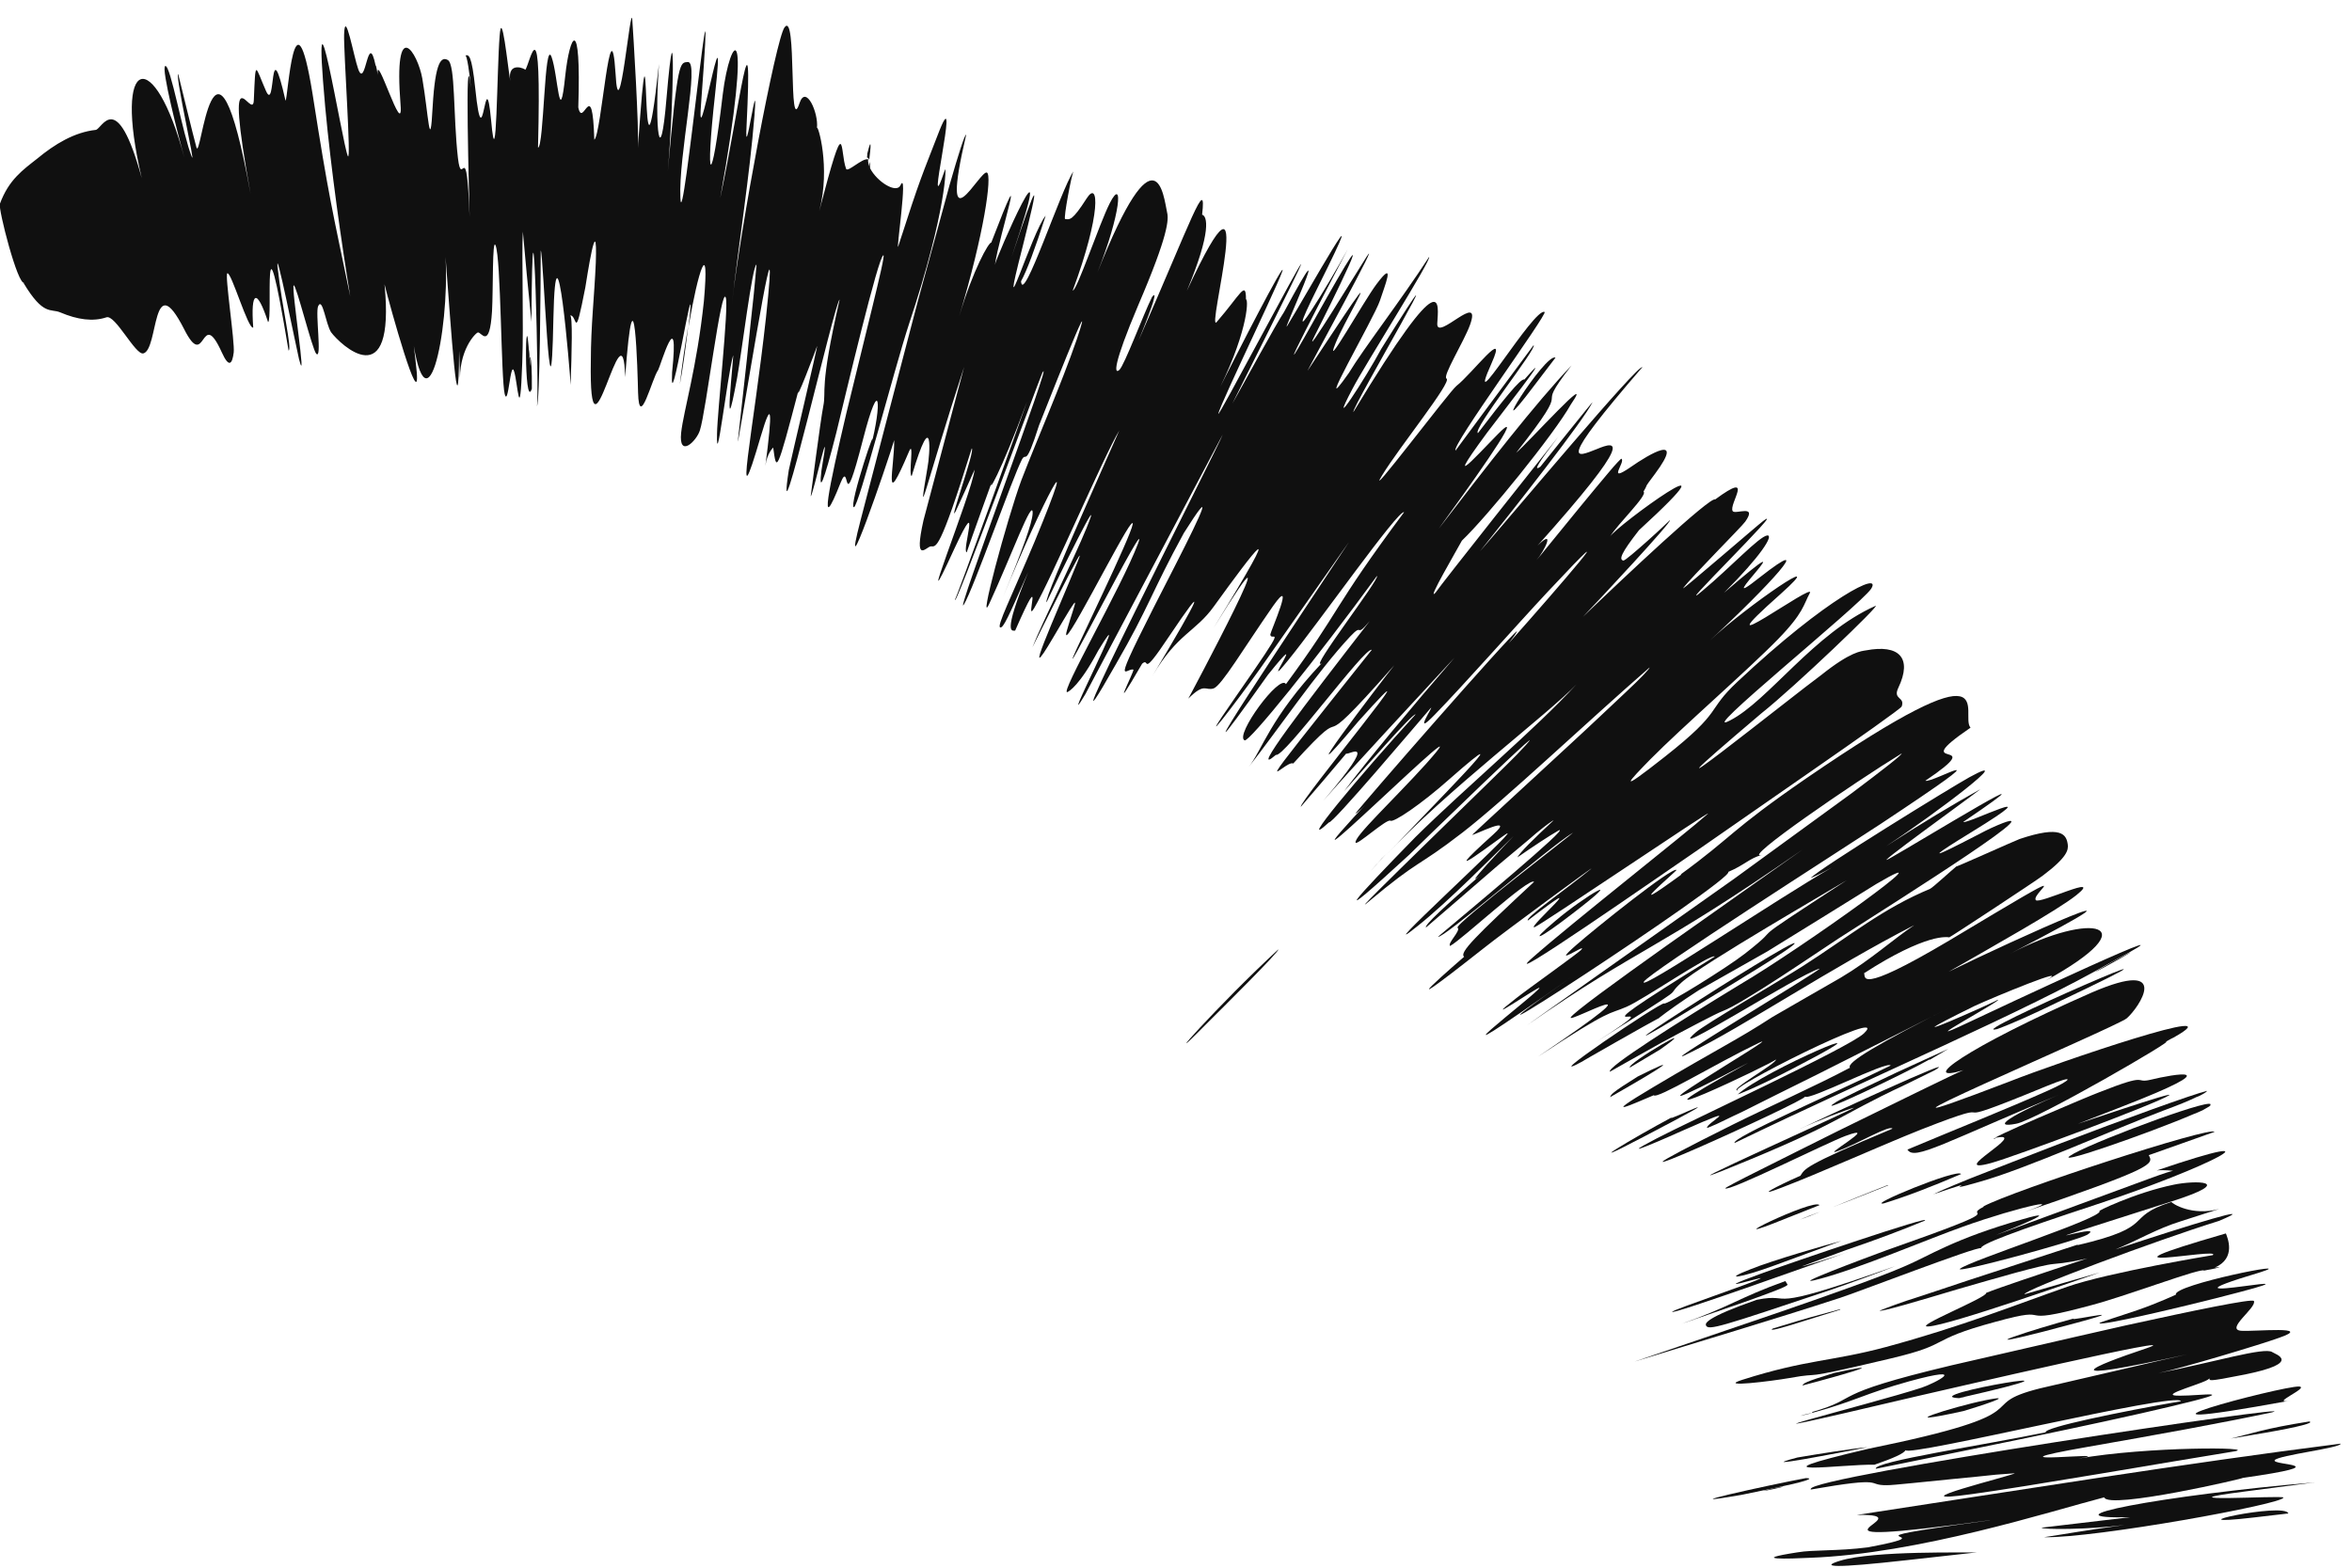 <svg width="63" height="42" viewBox="0 0 63 42" fill="none" xmlns="http://www.w3.org/2000/svg">
<path d="M34.239 25.437C32.653 26.899 30.873 28.897 32.303 27.443C32.732 27.016 34.298 25.464 34.239 25.437Z" fill="#101010"></path>
<path d="M47.496 39.873C48.412 39.707 46.601 40.093 47.496 39.873V39.873Z" fill="#101010"></path>
<path d="M48.372 39.6C47.356 39.79 44.523 40.417 46.657 40.047L47.496 39.873C48.336 39.699 48.63 39.603 48.372 39.6Z" fill="#101010"></path>
<path d="M43.866 28.842C43.151 29.288 43.152 29.324 43.129 29.394C44.743 28.471 44.969 28.29 43.866 28.842Z" fill="#101010"></path>
<path d="M44.781 29.934C43.761 30.48 42.148 31.439 44.021 30.458C46.95 28.928 44.518 30.116 44.781 29.934Z" fill="#101010"></path>
<path d="M47.883 34.42L47.822 34.321C46.571 34.769 46.321 35.019 45.034 35.468C45.726 35.226 47.911 34.496 47.873 34.424L47.883 34.42Z" fill="#101010"></path>
<path d="M49.295 35.073C48.354 35.334 48.637 35.242 47.485 35.593C47.357 35.676 47.659 35.602 48.402 35.365L49.289 35.088L49.295 35.073Z" fill="#101010"></path>
<path d="M48.278 37.12C50.079 36.64 50.34 36.52 49.13 36.782C48.33 37.027 48.316 37.057 48.278 37.12Z" fill="#101010"></path>
<path d="M48.145 39.048C46.855 39.389 49.305 38.915 50.022 38.773C49.642 38.803 48.697 38.955 48.145 39.048Z" fill="#101010"></path>
<path d="M43.656 28.602L44.457 28.124C45.709 27.248 43.558 28.503 43.656 28.602Z" fill="#101010"></path>
<path d="M47.861 32.634L48.735 32.288C48.609 32.078 45.652 33.532 47.861 32.634Z" fill="#101010"></path>
<path d="M47.566 33.89L49.319 33.245C48.963 33.34 47.493 33.758 46.878 34.009C46.129 34.297 46.566 34.258 47.566 33.89Z" fill="#101010"></path>
<path d="M50.764 33.922C47.05 35.24 48.136 34.608 47.055 34.823C45.692 35.3 45.675 35.452 45.695 35.506C45.75 35.657 46.087 35.545 49.022 34.563C49.715 34.321 50.295 34.107 50.764 33.922Z" fill="#101010"></path>
<path d="M52.869 41.304C52.869 41.304 52.861 41.282 52.857 41.271L52.869 41.304Z" fill="#101010"></path>
<path d="M52.821 41.138L52.808 41.105C52.808 41.105 52.812 41.116 52.821 41.138Z" fill="#101010"></path>
<path d="M49.296 41.811C48.714 41.989 49.139 42.016 51.097 41.796L52.95 41.59C52.711 41.605 50.183 41.534 49.285 41.815L49.296 41.811Z" fill="#101010"></path>
<path d="M41.661 24.672C40.915 25.3 41.212 25.179 42.115 24.481C43.677 23.284 42.441 24.007 41.661 24.672Z" fill="#101010"></path>
<path d="M53.184 37.513C52.298 37.692 50.528 38.258 52.595 37.803C52.925 37.705 54.128 37.324 53.184 37.513Z" fill="#101010"></path>
<path d="M50.563 31.75C49.965 31.982 49.5 32.178 49.095 32.339C49.343 32.248 49.565 32.154 49.704 32.102L50.578 31.756L50.563 31.75Z" fill="#101010"></path>
<path d="M48.017 32.76C47.867 32.815 47.748 32.858 47.662 32.89C47.759 32.855 47.877 32.811 48.017 32.76Z" fill="#101010"></path>
<path d="M48.751 32.465C48.547 32.54 48.364 32.608 48.218 32.674C48.39 32.61 48.572 32.543 48.751 32.465Z" fill="#101010"></path>
<path d="M49.092 32.328C48.984 32.367 48.866 32.411 48.747 32.455C48.855 32.415 48.973 32.371 49.092 32.328Z" fill="#101010"></path>
<path d="M47.16 34.247C47.004 34.353 44.873 35.064 44.792 35.142C44.669 35.273 49.079 33.688 49.62 33.501C49.147 33.675 48.07 33.998 48.306 33.911L49.478 33.48C50.303 33.2 50.998 32.933 51.55 32.705C51.855 32.508 47.916 33.847 47.175 34.12C45.605 34.697 47.249 34.19 47.16 34.247Z" fill="#101010"></path>
<path d="M52.468 37.458C52.468 37.458 52.543 37.431 52.637 37.421C52.583 37.44 52.547 37.441 52.468 37.458Z" fill="#101010"></path>
<path d="M52.468 37.458C56.986 36.431 51.227 37.402 52.468 37.458V37.458Z" fill="#101010"></path>
<path d="M52.629 37.399C52.694 37.375 52.741 37.37 52.777 37.369C52.734 37.385 52.687 37.39 52.629 37.399Z" fill="#101010"></path>
<path d="M52.777 37.369C52.777 37.369 52.809 37.357 52.831 37.349C52.831 37.349 52.798 37.361 52.777 37.369Z" fill="#101010"></path>
<path d="M48.07 25.269C47.979 25.156 40.995 29.666 45.72 26.78C46.218 26.475 48.119 25.337 48.07 25.269Z" fill="#101010"></path>
<path d="M48.31 28.477C50.861 27.148 47.279 28.661 46.545 29.322C46.846 29.211 47.432 28.946 48.31 28.477Z" fill="#101010"></path>
<path d="M50.462 32.239C51.077 32.049 51.761 31.785 52.53 31.454C52.434 31.294 49.958 32.327 50.462 32.239Z" fill="#101010"></path>
<path d="M51.685 28.395L52.188 28.1C52.188 28.1 51.53 28.403 50.808 28.73C50.09 29.067 49.332 29.431 49.183 29.523C48.45 29.988 51.097 28.721 51.682 28.384L51.685 28.395Z" fill="#101010"></path>
<path d="M51.017 29.068L51.814 28.677C52.686 28.161 48.608 30.052 48.194 30.253C48.641 30.04 49.54 29.697 49.655 29.679C49.781 29.657 44.257 32.128 46.233 31.328C49.338 30.076 49.163 29.933 51.017 29.068Z" fill="#101010"></path>
<path d="M55.552 35.323C54.441 35.621 52.654 36.206 54.708 35.682C57.905 34.848 55.266 35.44 55.552 35.323Z" fill="#101010"></path>
<path d="M14.191 9.567C14.209 9.78 14.214 9.962 14.176 9.524C14.067 7.769 14.031 11.055 14.246 10.414C14.25 9.924 14.234 9.649 14.202 9.563L14.191 9.567Z" fill="#101010"></path>
<path d="M14.165 9.528C14.165 9.528 14.173 9.55 14.181 9.571C14.166 9.332 14.132 9.04 14.165 9.528Z" fill="#101010"></path>
<path d="M60.37 40.655L61.295 40.547C61.206 40.238 57.994 40.931 60.37 40.655Z" fill="#101010"></path>
<path d="M48.498 39.907C50.585 39.542 49.959 39.797 50.542 39.79C50.702 39.793 51.558 39.697 52.371 39.618C52.783 39.576 53.174 39.543 53.466 39.508C53.763 39.485 53.965 39.471 53.965 39.471C53.981 39.514 50.621 40.335 52.815 40.029C54.281 39.831 58.067 39.171 59.841 38.885C60.53 38.766 57.521 38.749 55.664 39.078C56.995 38.845 52.761 39.316 55.926 38.762C57.761 38.441 59.456 38.135 60.86 37.838C61.975 37.55 48.375 39.574 48.505 39.893L48.498 39.907Z" fill="#101010"></path>
<path d="M57.129 40.639C57.129 40.639 55.071 40.884 54.684 40.928C54.704 40.982 55.926 40.984 56.904 40.856C55.8 41.006 55.367 41.092 54.754 41.183C56.096 41.215 61.211 40.285 61.162 40.12C61.139 40.056 57.655 40.275 60.15 39.956L62.002 39.714C57.895 40.065 54.544 40.711 57.108 40.647L57.129 40.639Z" fill="#101010"></path>
<path d="M53.494 27.571C53.935 27.409 54.468 27.164 55.1 26.858C60.288 24.401 52.425 27.818 53.494 27.571Z" fill="#101010"></path>
<path d="M53.133 32.33C52.487 32.666 54.113 32.239 50.534 33.494C49.996 33.692 47.742 34.533 48.741 34.263C49.777 33.992 51.645 33.195 52.584 32.862C54.083 32.323 55.667 31.984 53.963 32.562C57.748 31.268 57.684 31.194 57.556 30.948L59.317 30.324C59.232 30.16 53.914 31.897 53.129 32.32L53.133 32.33Z" fill="#101010"></path>
<path d="M53.45 33.093C54.059 32.857 55.265 32.352 54.194 32.66C52.294 33.201 51.687 33.644 51 33.933C49.705 34.495 45.894 35.75 43.782 36.478C45.448 35.963 47.517 35.349 49.272 34.776C49.656 34.659 53.023 33.36 53.066 33.442C53.02 33.349 53.951 32.994 56.151 32.27C59.18 31.278 61.295 30.159 57.768 31.358C57.931 31.335 58.236 31.369 58.236 31.369C58.228 31.347 57.967 31.432 57.569 31.578C57.171 31.724 56.644 31.918 56.085 32.124C54.977 32.531 53.794 32.966 53.461 33.089L53.45 33.093Z" fill="#101010"></path>
<path d="M56.24 32.445C56.332 32.631 52.772 33.77 52.499 33.992C52.333 34.139 55.651 33.236 55.911 33.079C56.555 32.671 53.07 33.819 58.182 32.183C59.941 31.621 58.781 31.621 58.226 31.739C57.181 31.953 56.096 32.486 56.24 32.445Z" fill="#101010"></path>
<path d="M59.614 32.327L59.453 32.386C59.453 32.386 59.56 32.347 59.614 32.327Z" fill="#101010"></path>
<path d="M55.655 33.344C55.296 33.464 53.964 33.893 52.722 34.301C52.102 34.505 51.506 34.711 51.068 34.848C50.623 34.999 50.348 35.113 50.348 35.113C50.364 35.156 51.366 34.861 52.433 34.541C53.503 34.233 54.66 33.893 55.004 33.864C55.347 33.836 55.642 33.776 55.912 33.713C54.671 34.121 53.53 34.504 53.2 34.638C53.255 34.752 51.21 35.565 51.651 35.537C52.216 35.512 55.942 34.191 56.247 34.091C55.772 34.229 54.745 34.521 54.227 34.675C54.188 34.567 57.739 33.237 59.438 32.709C60.622 32.213 58.69 32.801 56.666 33.472C57.271 33.226 57.759 32.924 58.416 32.719L59.442 32.39C58.709 32.587 58.18 32.244 58.164 32.201C56.843 32.626 57.829 32.85 55.648 33.359L55.655 33.344Z" fill="#101010"></path>
<path d="M59.263 33.628C59.263 33.628 56.5 34.083 55.374 34.473C54.011 34.95 52.543 35.539 50.523 36.086C49.056 36.48 48.398 36.416 46.671 36.966C45.971 37.187 47.477 36.999 47.924 36.92C48.966 36.732 47.942 37.036 50.648 36.394C52.332 35.995 51.572 35.92 53.449 35.413C55.189 34.932 53.755 35.581 56.031 34.964C56.987 34.71 58.99 33.949 59.036 34.041C59.563 33.945 59.486 33.937 59.324 33.96C59.914 33.706 59.657 33.141 59.622 33.045C55.584 34.213 59.499 33.407 59.274 33.624L59.263 33.628Z" fill="#101010"></path>
<path d="M58.295 34.68C58.295 34.68 57.794 34.913 57.274 35.092C56.754 35.271 56.226 35.429 56.234 35.45C56.266 35.536 58.676 34.955 59.335 34.786C63.277 33.788 56.979 35.152 60.542 34.086C61.68 33.728 58.178 34.43 58.284 34.684L58.295 34.68Z" fill="#101010"></path>
<path d="M48.547 37.851C48.45 37.886 48.346 37.901 48.223 37.933C48.342 37.89 48.446 37.876 48.547 37.851Z" fill="#101010"></path>
<path d="M48.547 37.851C49.722 37.528 49.934 37.341 51.142 37.006C52.817 36.549 51.811 37.065 51.473 37.177C50.178 37.605 44.62 38.99 51.44 37.385C52.048 37.247 58.818 35.672 57.505 36.118C56.016 36.617 54.853 37.106 58.58 36.285C58.263 36.352 54.711 37.183 54.642 37.196C52.754 37.671 54.944 37.817 50.038 38.816C46.644 39.613 49.416 39.216 50.207 39.242C50.716 39.067 51.009 38.935 51.039 38.851C51.11 39.044 58.32 37.271 58.419 37.54C56.789 37.822 54.747 38.244 54.794 38.373C53.184 38.709 50.164 39.16 50.246 39.35C52.552 38.88 56.111 38.169 58.209 37.666C60.116 37.209 58.94 37.397 58.389 37.392C57.672 37.4 59.219 37.026 59.179 36.919C59.203 36.983 59.052 37.039 60.133 36.824C61.689 36.508 60.947 36.281 60.865 36.225C60.665 36.079 59.293 36.498 57.812 36.787C58.392 36.671 60.579 36.013 61.042 35.843C62.007 35.512 60.395 35.678 60.032 35.653C59.592 35.619 60.452 35.035 60.373 34.856C60.346 34.78 58.747 35.112 56.939 35.509C55.136 35.916 53.124 36.387 52.267 36.58C48.877 37.388 49.897 37.44 48.539 37.829L48.547 37.851Z" fill="#101010"></path>
<path d="M61.354 37.522C60.738 37.639 61.884 37.169 61.582 37.146C61.136 37.127 55.728 38.554 61.354 37.522Z" fill="#101010"></path>
<path d="M59.74 38.543L60.66 38.388C61.601 38.225 62 38.115 61.854 38.083C60.642 38.273 60.301 38.41 59.729 38.547L59.74 38.543Z" fill="#101010"></path>
<path d="M53.294 40.732C48.724 41.351 52.465 41 50.032 41.455C49.216 41.56 48.576 41.515 48.14 41.59C46.812 41.797 47.935 41.763 48.474 41.735C51.378 41.632 54.903 40.494 56.363 40.115C56.464 40.457 60.243 39.579 60.066 39.596C62.722 39.217 60.835 39.264 60.929 39.12C61.026 38.986 62.724 38.789 62.695 38.677C58.495 39.209 54.048 39.929 49.737 40.587C51.747 40.544 47.352 41.538 53.304 40.728L53.294 40.732Z" fill="#101010"></path>
<path d="M52.572 28.679C52.432 28.731 50.818 29.52 49.246 30.293C48.461 30.68 47.69 31.073 47.122 31.355C46.555 31.637 46.187 31.834 46.213 31.836C46.288 31.943 48.948 30.61 49.432 30.433C50.443 30.061 48.693 31.046 49.238 30.834C49.764 30.64 50.615 30.131 50.691 30.238C48.257 31.255 48.353 31.317 48.225 31.499C47.553 31.795 46.993 32.099 47.709 31.823C48.748 31.428 50.307 30.721 51.457 30.262C54.082 29.235 51.517 30.459 54.814 29.1C55.641 28.759 55.487 28.938 54.857 29.218C53.777 29.701 52.234 30.317 51.092 30.798C51.28 31.108 52.019 30.628 55.609 29.137C53.69 29.928 53.362 30.232 54 30.107C54.52 30.026 58.412 27.764 58.003 27.914C58.135 27.841 58.185 27.811 58.217 27.799C59.999 26.802 55.117 28.463 53.817 28.978C48.081 31.174 56.697 27.516 56.965 27.283C57.29 27.005 58.209 25.653 56.038 26.587C52.611 28.091 51.34 29.047 52.604 28.668L52.572 28.679Z" fill="#101010"></path>
<path d="M53.432 30.487C54.44 30.275 52.071 31.5 53.326 31.161C53.947 30.993 57.789 29.556 58.102 29.343C58.286 29.214 55.574 30.139 55.66 30.107L56.824 29.654C59.815 28.493 58.2 28.782 57.607 28.927C57.146 29.035 57.604 28.721 56.239 29.259C55.949 29.366 53.065 30.585 53.44 30.509L53.432 30.487Z" fill="#101010"></path>
<path d="M51.789 31.995C53.385 31.456 51.743 32.036 53.022 31.663C54.283 31.309 56.618 30.255 57.947 29.754C58.356 29.604 58.642 29.486 58.839 29.389C58.946 29.35 58.946 29.35 58.882 29.374C59.018 29.311 59.107 29.254 59.12 29.225C58.76 29.308 56.918 29.974 55.162 30.644C54.284 30.979 53.443 31.313 52.801 31.561C52.175 31.816 51.764 31.992 51.782 32.01L51.789 31.995Z" fill="#101010"></path>
<path d="M55.551 30.904C54.727 31.354 57.625 30.337 58.773 29.841C58.805 29.829 58.87 29.805 58.995 29.747C59.248 29.605 59.255 29.59 59.183 29.629C59.55 29.299 56.324 30.485 55.54 30.908L55.551 30.904Z" fill="#101010"></path>
<path d="M41.097 10.328L41.665 9.582C41.392 9.438 39.662 12.235 41.097 10.328Z" fill="#101010"></path>
<path d="M45.037 23.43C43.286 24.709 44.925 23.325 44.907 23.307C44.799 23.213 42.715 24.883 42.217 25.322C41.469 25.976 42.53 25.244 42.359 25.441C42.292 25.526 40.898 26.515 40.615 26.741C39.542 27.576 41.197 26.43 41.234 26.465C41.304 26.524 37.44 29.46 42.102 26.17C37.315 29.518 46.473 23.549 46.293 23.359C46.737 23.171 46.865 22.99 47.189 22.907C46.61 23.059 49.681 20.953 50.937 20.186C50.959 20.214 50.428 20.629 49.596 21.253C48.759 21.866 47.621 22.687 46.447 23.546C44.074 25.225 41.544 27.01 40.906 27.465C44.008 25.311 44.276 25.541 48.283 22.761C46.619 23.947 42.232 26.989 42.074 27.255C41.942 27.462 44.9 25.812 41.193 28.311C43.207 26.984 43.065 27.195 43.569 26.973C44.013 26.786 45.845 25.526 45.931 25.628C41.253 28.509 45.328 26.278 42.736 27.927C45.499 26.178 44.5 26.814 45.039 26.323C45.55 25.854 49.176 23.763 49.464 23.584C46.401 25.578 47.976 24.583 46.734 25.553C46.259 25.923 44.63 26.937 44.574 26.884C44.514 26.821 41.045 29.171 42.407 28.426C42.232 28.515 44.241 27.373 44.427 27.28C44.664 27.096 45.012 26.846 45.495 26.534C46.062 26.215 46.678 25.866 47.344 25.487C48.269 24.915 49.592 24.099 50.258 23.683C52.387 22.436 48.305 25.378 46.589 26.387C44.963 27.376 43.021 28.603 43.123 28.712C43.123 28.712 43.789 28.333 44.498 27.938C45.211 27.553 45.967 27.153 46.139 27.09C46.666 26.896 48.615 25.557 49.255 25.138C50.954 24.049 55.434 21.229 53.322 22.19C53.203 22.233 50.658 23.609 52.81 22.292C55.08 20.896 52.656 22.105 52.588 22.02C55.489 20.05 51.415 22.549 50.596 23.009C50.09 23.293 52.725 21.396 53.047 21.143C52.327 21.542 51.437 22.077 50.52 22.671C51.877 21.781 54.098 20.085 52.747 20.826C52.28 21.083 48.726 23.27 48.502 23.523C48.599 23.487 48.806 23.387 49.069 23.241C47.638 24.061 43.869 26.594 44.031 26.303C44.161 26.06 49.312 22.773 50.364 22.081C53.966 19.694 51.759 20.994 51.572 20.917C53.401 19.682 50.968 20.736 52.782 19.495C52.471 19.145 53.787 17.148 48.366 20.863C46.321 22.274 46.437 22.39 45.023 23.423L45.037 23.43Z" fill="#101010"></path>
<path d="M44.427 27.28C44.427 27.28 44.381 27.322 44.36 27.33C44.459 27.269 44.459 27.268 44.427 27.28Z" fill="#101010"></path>
<path d="M54.817 26.254C54.696 26.323 54.571 26.381 54.428 26.458C54.603 26.37 54.724 26.301 54.817 26.254Z" fill="#101010"></path>
<path d="M56.589 25.761C58.233 24.888 54.979 26.695 56.589 25.761V25.761Z" fill="#101010"></path>
<path d="M51.708 23.809C50.426 24.341 49.578 25.056 48.285 25.886C47.702 26.259 45.639 27.457 45.421 27.66C44.496 28.464 48.15 26.119 48.736 25.952C48.905 25.914 43.972 28.864 45.267 28.204C46.685 27.512 49.065 25.916 51.274 24.786C50.706 25.166 50.113 25.714 49.302 26.195C48.685 26.544 48.084 26.9 47.478 27.245C46.533 27.861 45.989 28.11 44.277 29.13C42.764 30.029 43.786 29.555 44.295 29.343C44.385 29.457 45.919 28.514 47.101 27.945C48.037 27.503 42.161 30.91 46.831 28.472C42.742 30.732 47.609 28.43 47.567 28.384C47.635 28.469 46.185 29.271 46.578 29.212C46.011 29.298 50.744 26.898 49.924 27.688C49.515 28.07 45.248 30.043 44.388 30.493C43.014 31.206 44.935 30.353 45.06 30.295C46.855 29.5 45.652 30.114 45.728 30.22C45.728 30.22 45.825 30.184 45.982 30.114C46.139 30.044 46.364 29.925 46.647 29.797C47.193 29.523 47.935 29.152 48.71 28.769C50.256 27.993 51.923 27.148 52.426 26.89C50.273 27.974 49.444 28.475 49.553 28.605C48.655 29.083 47.282 29.698 46.435 30.119C41.205 32.726 48.431 29.47 48.348 29.378C48.443 29.502 50.555 28.408 50.643 28.547C49.154 29.277 46.363 30.487 46.462 30.622C50.255 28.787 54.231 27.117 56.567 25.769C59.467 24.227 53.303 27.116 52.742 27.384C51.005 28.206 53.841 26.687 53.489 26.792C53.751 26.708 50.067 28.343 52.888 26.952C53.389 26.719 55.593 25.81 54.789 26.277C57.601 24.73 56.029 24.405 53.849 25.548C58.534 23.117 53.943 25.172 52.197 26.034C53.386 25.352 55.108 24.389 55.617 23.982C56.37 23.376 54.614 24.241 54.53 24.114C54.386 23.922 55.998 22.927 52.207 25.2C49.662 26.71 49.989 26.138 49.929 26.075C50.757 25.538 51.326 25.292 51.688 25.183C52.051 25.074 52.212 25.113 52.212 25.113C52.266 25.093 54.536 23.599 54.717 23.459C55.386 22.956 55.402 22.767 55.387 22.626C55.35 22.359 55.218 22.102 54.099 22.477C53.938 22.537 52.347 23.256 52.403 23.211C52.29 23.302 51.761 23.789 51.697 23.813L51.708 23.809Z" fill="#101010"></path>
<path d="M36.911 23.111C36.971 23.04 37.041 22.966 37.122 22.887C37.052 22.962 36.982 23.036 36.911 23.111Z" fill="#101010"></path>
<path d="M36.705 23.346C36.775 23.271 36.841 23.186 36.922 23.107C36.845 23.196 36.764 23.275 36.705 23.346Z" fill="#101010"></path>
<path d="M23.952 11.776C23.961 12.529 23.637 13.772 24.35 12.093C24.495 11.759 24.327 12.761 24.421 12.751C25.006 10.79 24.911 12.192 24.842 12.535C24.554 14.24 24.774 13.048 25.825 9.83C25.825 9.83 24.837 13.55 24.736 13.941C24.469 15.138 24.813 14.646 24.932 14.638C25.077 14.634 25.155 14.813 26.029 12.013C26.135 12.035 25.376 14.121 25.599 13.697C25.782 13.3 25.953 12.932 26.105 12.583C26.041 13.205 24.358 17.327 25.571 14.684C26.309 13.106 25.752 14.776 25.894 14.797C26.017 14.434 26.584 12.858 26.591 12.844C26.407 13.339 26.787 12.711 27.51 10.76C27.44 10.969 25.547 16.243 25.584 16.046C25.484 16.571 27.856 10.108 27.921 9.986C28.288 9.326 25.497 16.738 25.821 16.191C26.073 15.781 27.109 12.824 27.372 12.312C27.496 12.084 27.45 12.589 27.83 11.399C27.857 11.34 29.467 7.22 28.84 9.099C28.42 10.315 27.807 11.701 27.357 12.867C26.972 13.912 26.169 16.906 26.505 16.159C27.076 14.924 27.677 13.274 27.66 13.757C27.646 14.018 27.399 14.707 26.869 15.989C27.925 13.415 29.015 11.366 27.715 14.505C27.084 16.008 26.687 16.788 26.793 16.81C26.873 16.829 27.003 16.55 27.541 15.326C26.826 17.067 27.125 16.883 27.191 16.896C28.027 14.989 27.422 16.762 27.701 16.293C28.166 15.499 29.576 12.197 29.98 11.536C29.96 11.58 29.492 12.631 28.987 13.781C28.482 14.931 27.975 16.107 28.034 16.134C28.299 15.56 29.64 12.833 29.1 14.155C28.76 14.988 27.91 16.693 27.657 17.335C27.583 17.497 29.258 14.085 28.86 15.061C28.27 16.511 27.295 18.64 28.218 17.067C29.052 15.65 28.801 16.096 28.579 16.886C28.347 17.716 30.034 14.336 30.293 14.046C30.612 13.684 29.265 16.462 28.844 17.374C28.148 18.9 30.84 13.576 30.483 14.562C30.044 15.724 28.371 18.61 28.59 18.542C28.633 18.526 28.925 18.358 29.415 17.433C30.47 15.69 28.236 20.003 29.073 18.596C29.094 18.552 32.647 11.849 32.753 11.639C32.646 11.947 27.572 21.883 29.89 17.795C30.778 16.26 30.849 15.855 31.71 14.281C32.543 12.962 32.232 13.674 31.486 15.133C29.622 18.761 30.15 17.871 30.358 17.94C30.402 17.961 29.629 19.442 30.593 17.781C30.815 17.589 30.527 18.232 31.313 17.052C32.346 15.512 32.195 15.898 30.871 18.106C31.539 16.969 32.017 16.94 32.517 16.243C33.585 14.764 34.564 13.476 32.51 16.819C34.92 12.918 31.795 18.792 31.828 18.718C32.275 18.273 32.279 18.516 32.509 18.443C32.724 18.364 33.303 17.382 34.101 16.234C34.719 15.36 34.035 16.918 34.027 16.994C34.034 17.247 34.62 16.483 33.078 18.698C31.857 20.453 33.16 18.753 33.754 17.912C34.66 16.627 35.33 15.66 36.133 14.522C35.035 16.184 30.842 22.475 33.962 18.08C35.16 16.589 33.681 18.708 34.494 17.701C35.319 16.69 37.458 13.644 37.609 13.723C35.656 16.346 35.927 16.319 34.445 18.329C34.287 18.034 33.059 19.706 33.338 19.835C33.456 19.89 35.251 17.667 36.882 15.431C36.985 15.478 35.033 18.003 35.399 17.771C34.012 19.245 33.803 20.104 33.444 20.553C34.218 19.573 35.293 17.981 36.17 17.048C36.539 16.656 36.275 17.131 36.691 16.637C34.944 18.89 33.417 20.88 34.177 20.223C34.383 20.318 36.563 17.318 36.743 17.411C33.044 22.055 34.423 20.328 34.64 20.455C36.457 18.456 34.832 20.677 37.347 17.823C36.987 18.273 34.28 21.832 36.386 19.325C38.811 16.626 34.729 21.558 34.846 21.612C35.249 21.147 35.658 20.666 36.057 20.19C36.134 20.235 36.983 19.654 35.447 21.452C36.028 20.775 38.207 18.435 38.958 17.622C37.767 19 36.607 20.391 36.001 21.2C36.502 20.637 37.85 19.091 37.917 19.14C36.419 20.777 34.657 22.89 35.599 22.031C35.68 22.087 37.926 19.43 38.311 18.983C38.475 18.8 37.778 19.826 38.432 19.146C39.229 18.328 40.581 16.793 41.466 15.845C43.736 13.422 41.787 15.69 40.414 17.233C40.529 17.081 40.619 16.962 40.636 16.907C40.426 17.033 36.5 21.529 36.306 21.796C36.352 21.791 36.514 21.633 36.809 21.305C33.18 25.18 40.218 18.196 38.197 20.465C37.32 21.435 36.256 22.424 36.311 22.575C36.343 22.661 37.147 21.926 37.243 21.988C37.325 22.044 38.06 21.553 38.833 20.866C40.982 18.977 38.358 21.602 37.112 22.927C38.712 21.203 41.504 19.102 42.224 18.337C41.126 19.534 39.278 21.081 37.916 22.424C36.275 24.102 35.469 24.997 37.767 22.882C37.531 23.103 42.262 18.506 40.632 20.216C40.334 20.534 35.954 24.757 36.633 24.178C38.06 22.981 37.913 23.28 39.178 22.302C40.318 21.419 42.508 19.343 44.182 17.885C44.2 17.903 43.955 18.164 43.546 18.546C43.137 18.929 42.595 19.446 42.02 19.974C40.882 21.028 39.676 22.131 39.433 22.366C39.467 22.391 40.615 21.797 40.002 22.353C38.242 23.94 40.246 22.385 40.371 22.327C40.629 22.232 36.514 25.98 37.975 24.807C38.778 24.17 40.023 22.907 40.543 22.398C40.445 22.495 39.013 24.011 39.704 23.402C38.688 24.289 38.141 24.795 38.197 24.848C38.55 24.547 39.384 23.825 40.143 23.168C40.525 22.844 40.892 22.55 41.15 22.321C41.422 22.099 41.596 21.974 41.611 21.981C41.047 22.505 40.716 22.835 40.644 22.971C41.092 22.66 41.465 22.413 41.757 22.244C42.079 22.126 39.294 24.444 38.52 25.095C38.624 25.179 41.477 22.713 42.114 22.32C42.342 22.176 38.938 24.77 39.042 24.854C39.142 24.927 38.758 25.276 38.843 25.343C39.178 25.158 40.94 23.509 41.092 23.624C39.51 25.097 39.081 25.524 39.218 25.632C39.218 25.632 36.782 27.737 39.744 25.402C40.282 24.972 42.916 23.039 42.604 23.288C41.862 23.89 40.839 24.596 40.925 24.662C42.837 23.19 40.874 24.889 41.101 24.842C41.255 24.797 45.924 21.627 45.745 21.803C45.166 22.321 42.069 24.754 41.057 25.651C39.994 26.579 44.483 23.451 45.527 22.737C45.974 22.427 47.316 21.494 48.551 20.636C49.786 19.779 50.911 18.987 50.938 18.928C51.035 18.661 50.69 18.751 50.85 18.423C51.228 17.625 50.872 17.256 49.982 17.424C49.856 17.446 49.577 17.451 48.784 18.084C48.128 18.558 42.903 22.738 47.174 19.116C48.09 18.389 50.4 16.172 50.239 16.231C48.59 16.96 47.366 18.777 46.339 19.302C45.347 19.825 49.811 16.23 50.12 15.774C50.427 15.283 48.956 15.995 46.542 18.262C45.679 19.068 46.196 19.012 44.596 20.272C43.233 21.347 43.648 20.914 44.206 20.342C45.078 19.46 46.819 17.953 47.634 17.116C48.316 16.413 48.309 16.196 48.477 15.89C48.666 15.54 45.373 17.972 47.702 15.907C49.089 14.664 46.795 16.228 45.805 17.154C47.356 15.729 48.731 14.222 47.138 15.467C45.655 16.647 48.711 13.704 46.179 15.881C47.171 14.893 47.523 14.325 47.335 14.345C47.115 14.377 46.364 15.19 45.608 15.822C44.651 16.638 47.938 13.427 47.229 13.957C47.094 14.055 45.039 15.836 45.084 15.759C45.286 15.477 46.661 14.104 46.748 13.975C47.084 13.497 46.485 13.791 46.413 13.695C46.288 13.521 47.038 12.574 45.943 13.38C45.813 13.293 43.509 15.459 42.4 16.526C42.832 16.075 44.794 13.973 44.731 13.935C44.731 13.935 44.442 14.213 44.139 14.483C43.835 14.753 43.521 15.027 43.481 15.018C43.361 14.989 43.421 14.82 43.902 14.204C46.796 11.552 43.268 14.107 43.124 14.38C43.328 14.037 44.152 13.257 44.022 13.171C44.188 12.89 43.982 13.161 44.334 12.69C45.141 11.599 44.187 12.158 43.672 12.518C43.019 12.966 43.555 12.366 43.43 12.29C43.426 12.279 43.275 12.432 43.072 12.678C42.869 12.923 42.596 13.243 42.328 13.574C41.779 14.24 41.227 14.931 41.157 15.006C41.364 14.771 41.678 14.131 41.185 14.617C43.806 11.687 43.303 11.812 42.773 12.031C42.229 12.243 41.654 12.54 43.992 9.837C43.867 9.761 40.587 13.689 39.642 14.77C40.612 13.558 42.409 11.274 42.655 10.78C42.7 10.703 41.447 12.275 41.261 12.502C41.049 12.653 41.218 12.383 41.737 11.704C41.503 11.998 38.558 15.706 38.451 15.879C38.188 16.159 39.028 14.727 39.158 14.484C39.845 13.828 41.626 11.635 42.077 10.834C42.767 9.824 40.913 11.885 40.612 12.13C42.318 9.964 40.951 11.261 42.095 9.79C41.126 10.806 39.819 12.495 38.539 14.162C39.301 13.113 40.736 11.108 40.277 11.484C40.022 11.688 38.38 13.562 39.838 11.585C39.959 11.418 41.836 9.019 40.831 10.169C40.739 10.118 40.247 10.738 39.588 11.603C39.422 11.518 41.189 9.318 41.078 9.248C40.744 9.701 38.997 12.053 38.99 12.068C38.839 11.989 41.465 8.41 41.373 8.359C41.101 8.215 39.195 11.43 39.951 9.736C40.412 8.7 39.431 10.013 39.013 10.338C38.832 10.477 36.502 13.569 37.024 12.73C37.472 11.991 38.908 10.218 38.746 10.143C38.628 10.089 39.212 9.154 39.376 8.703C39.706 7.775 38.48 9.154 38.498 8.672C38.522 8.174 38.758 6.891 36.254 11.035C36.155 10.998 39.504 5.335 36.999 9.345C36.595 10.104 35.512 11.772 36.231 10.409C36.56 9.775 38.368 6.925 38.279 6.884C37.508 8.071 36.538 9.319 36.128 9.995C35.086 11.477 36.814 8.509 36.963 8.052C37.082 7.678 37.406 6.9 36.874 7.609C36.529 8.065 35.433 10.031 35.773 9.198C35.989 8.655 36.837 7.244 36.223 8.129C36.125 8.262 35.052 9.89 35.02 9.938C35.095 9.777 37.051 6.2 36.605 6.878C36.456 7.103 34.789 9.84 35.219 8.986C35.483 8.474 37.402 4.631 35.165 8.64C33.736 11.192 35.756 7.324 36.095 6.687C35.608 7.586 34.207 9.884 35.296 7.701C36.942 4.41 34.959 7.947 34.486 8.719C34.245 9.125 35.935 5.488 34.392 8.363C34.201 8.641 33.299 10.303 33.01 10.812C33.324 10.172 34.814 7.219 34.849 7.084C34.891 6.898 32.613 11.227 32.634 11.085C32.68 10.812 34.651 6.778 34.319 7.267C34.072 7.626 32.797 10.134 32.538 10.656C33.39 9.024 33.458 8.047 33.374 8.017C33.376 7.491 33.221 7.902 32.595 8.621C32.274 9.044 33.799 3.466 31.79 7.794C32.465 6.178 32.334 5.787 32.199 5.752C32.328 4.642 31.906 5.92 30.497 9.124C30.895 8.148 31.01 7.764 30.86 7.953C30.628 8.417 30.119 9.788 29.981 9.912C29.843 10.036 29.81 9.78 30.489 8.175C31.298 6.29 31.307 5.884 31.262 5.693C31.169 5.276 30.988 3.291 29.397 7.295C30.019 5.735 30.097 4.718 29.728 5.44C29.451 5.981 28.84 7.805 28.734 7.783C29.501 5.718 29.433 4.803 29.108 5.314C28.72 5.92 28.657 5.882 28.53 5.868C28.479 5.862 28.707 4.655 28.755 4.589C28.425 5.052 27.398 8.201 27.349 7.535C27.503 7.259 27.724 6.665 28.009 5.779C27.655 6.178 26.703 9.299 27.39 6.617C27.871 4.706 27.814 4.752 27.097 6.883C28.425 2.928 26.65 6.962 26.65 7.096C26.76 6.299 27.613 3.739 26.552 6.498C26.486 6.485 26.064 7.227 25.692 8.474C26.363 6.25 26.577 4.706 26.437 4.624C26.256 4.531 25.14 6.773 25.88 3.608C25.84 3.598 25.671 4.136 25.435 4.955C25.214 5.781 24.904 6.896 24.582 8.077C23.969 10.427 23.287 13.021 23.051 13.938C22.48 16.138 23.742 12.5 23.966 11.746L23.952 11.776Z" fill="#101010"></path>
<path d="M0.632 7.584C1.166 8.474 1.356 8.258 1.616 8.37C2.079 8.566 2.49 8.622 2.849 8.502C3.086 8.415 3.627 9.522 3.84 9.468C4.253 9.365 4.061 7.116 4.929 8.812C5.523 9.997 5.366 8.175 5.941 9.44C6.139 9.88 6.222 9.74 6.26 9.445C6.295 9.175 6.015 7.35 6.09 7.322C6.197 7.283 6.648 8.838 6.783 8.776C6.709 7.778 6.881 7.715 7.181 8.63C7.321 8.578 6.997 5.011 7.73 9.392C7.827 9.357 7.553 8.213 7.442 7.215C7.339 6.338 7.955 9.407 8.009 9.619C8.243 10.522 7.789 7.662 7.869 7.645C7.933 7.621 8.363 9.355 8.469 9.475C8.634 9.658 8.438 8.363 8.524 8.197C8.643 7.958 8.723 8.673 8.868 8.901C9.11 9.227 10.596 10.646 10.3 7.617C10.445 8.211 11.26 11.122 11.162 9.961C11.114 9.466 11.058 9.047 11.004 8.701C11.391 11.977 12.05 8.89 11.934 6.882C12.08 8.806 12.283 11.88 12.298 9.397C12.313 9.672 12.312 9.966 12.325 10.302C12.268 9.383 12.743 8.916 12.801 8.907C12.891 8.886 13.113 9.39 13.179 8.34C13.212 7.767 13.183 6.361 13.273 6.572C13.421 6.908 13.419 10.156 13.519 10.559C13.617 10.926 13.671 9.612 13.772 9.953C13.868 10.248 13.925 11.496 13.989 9.715C14.03 8.662 13.969 6.805 14.005 6.205C14.007 6.278 14.211 8.425 14.235 8.623C14.267 3.399 14.453 10.875 14.38 10.877C14.46 10.86 14.483 7.604 14.484 6.713C14.553 6.7 14.752 12.254 14.823 8.529C14.891 5.428 15.27 9.976 15.284 10.313C15.315 9.435 15.342 8.448 15.27 8.45C15.469 8.426 15.378 9.241 15.678 7.702C15.709 7.52 16.01 5.517 15.959 7.037C15.921 7.93 15.826 8.734 15.826 9.662C15.768 12.991 16.692 7.903 16.745 10.105C16.996 6.704 17.081 10.055 17.091 10.515C17.12 11.554 17.471 10.119 17.628 9.915C17.683 9.833 18.204 8.03 18.003 9.972C17.931 11.402 18.621 6.973 18.475 8.468C18.463 8.57 18.448 8.661 18.444 8.748C18.698 7.25 19.013 6.28 18.854 8.072C18.666 9.85 18.31 11.007 18.245 11.592C18.172 12.29 18.658 11.819 18.747 11.53C18.909 11.043 19.325 7.593 19.442 7.978C19.522 8.229 19.216 11.015 19.206 11.617C19.182 12.712 19.469 10.141 19.635 9.53C19.677 9.38 19.337 12.338 19.744 10.125C19.865 9.458 20.154 7.093 20.263 7.09C20.263 7.09 20.237 7.417 20.19 7.886C20.136 8.37 20.071 8.991 20.007 9.613C19.875 10.846 19.733 12.021 19.773 11.799C20.129 9.812 20.899 4.902 20.517 8.51C20.18 11.576 19.605 14.327 20.379 11.686C20.678 10.673 20.695 10.984 20.501 12.483C20.545 12.138 20.711 11.991 20.711 11.991C20.799 12.63 20.792 12.743 21.405 10.393C21.239 11.004 21.869 9.331 21.885 9.276C21.929 9.163 21.195 12.277 21.128 12.595C20.736 15.18 22.376 8.022 22.489 8.029C21.933 10.467 22.142 10.439 22.051 10.888C21.982 11.231 21.715 13.294 21.715 13.294C21.777 13.296 22.303 10.844 22.002 12.615C21.93 13.215 22.05 12.976 22.399 11.602C22.647 10.583 23.535 6.826 23.663 6.84C23.699 6.839 23.561 7.427 23.362 8.245C23.162 9.063 22.904 10.122 22.669 11.075C22.217 13 21.894 14.51 22.519 12.925C22.789 12.264 22.535 14.03 23.118 11.765C23.575 9.986 23.626 10.821 23.321 11.983C23.587 10.982 22.714 13.586 22.873 13.588C22.997 13.592 23.942 9.924 24.35 8.675C25.372 5.613 25.349 4.389 25.311 4.549C24.716 6.318 25.752 2.031 25.166 3.492C24.672 4.772 24.677 4.685 24.061 6.596C23.989 6.83 24.331 4.507 24.12 4.963C24.011 5.198 23.486 4.866 23.305 4.506C23.313 4.43 23.315 4.368 23.303 4.336C23.297 4.386 23.288 4.427 23.293 4.474C23.269 4.409 23.245 4.345 23.254 4.268C23.093 4.23 22.703 4.63 22.663 4.522C22.485 4.038 22.674 2.858 21.944 5.653C22.256 4.476 21.901 3.313 21.883 3.43C21.929 3.022 21.586 2.257 21.417 2.759C21.109 3.714 21.355 0.267 21.014 0.734C20.784 1.038 19.831 6.113 19.603 8.15C19.798 6.455 20.078 4.728 20.209 3.093C20.319 1.698 19.934 4.537 19.997 3.379C20.169 -0.201 19.814 2.848 19.291 5.311C20.195 0.266 19.558 0.891 19.358 2.539C19.054 5.13 18.885 4.935 19.152 2.542C19.489 -0.524 18.619 4.679 18.786 2.676C19.215 -3.06 18.272 6.589 18.225 5.3C18.169 4.185 18.747 1.641 18.425 1.662C18.212 1.679 18.155 1.59 17.888 4.582C18.039 2.902 18.109 -0.358 17.853 2.629C17.689 4.606 17.522 3.52 17.651 1.715C17.131 6.508 17.453 -1.313 17.086 3.961C17.121 3.46 16.963 0.906 16.937 0.537C16.898 -0.035 16.579 3.647 16.488 1.971C16.357 -0.044 16.108 3.625 15.919 3.743C15.865 1.969 15.614 3.477 15.49 2.876C15.572 0.343 15.26 0.922 15.141 2.027C14.985 3.526 14.948 2.001 14.774 1.527C14.581 1.001 14.573 3.933 14.411 3.956C14.512 -0.049 14.206 1.675 14.071 1.872C14.088 1.853 13.585 1.611 13.667 2.167C13.596 1.741 13.439 0.187 13.383 0.965C13.309 1.859 13.305 4.9 13.156 3.234C12.99 1.488 12.947 4.458 12.731 2.377C12.633 1.448 12.554 1.465 12.464 1.486C12.507 1.47 12.581 1.968 12.614 2.359C12.439 0.787 12.572 5.463 12.579 5.814C12.494 3.526 12.373 5.121 12.266 4.233C12.136 3.084 12.2 1.73 11.997 1.609C11.827 1.513 11.66 1.623 11.589 2.858C11.518 4.19 11.475 3.046 11.312 2.105C11.193 1.416 10.537 0.364 10.729 2.808C10.81 3.792 10.054 1.274 10.117 2.008C10.085 1.788 10.065 1.734 10.062 1.759C9.85 0.751 9.799 2.405 9.597 1.857C9.475 1.524 9.242 0.193 9.217 0.923C9.202 1.38 9.414 4.378 9.317 4.182C9.165 3.835 8.325 -1.435 8.711 2.867C8.868 4.554 9.146 6.503 9.382 7.942C8.893 5.583 8.813 5.332 8.37 2.504C7.879 -0.526 7.712 2.672 7.648 2.696C7.195 0.702 7.397 3.045 7.125 2.437C6.825 1.754 6.848 1.55 6.799 2.679C6.779 3.321 5.963 1.07 6.713 5.201C5.71 -0.314 5.379 4.495 5.257 3.93C5.204 3.754 4.773 1.983 4.773 1.983C4.687 2.015 5.261 4.538 5.135 4.194C4.9 3.622 4.566 1.718 4.426 1.769C4.307 1.813 4.785 3.676 4.936 4.219C4.141 1.227 3.009 1.436 3.797 4.772C3.123 2.31 2.731 3.467 2.564 3.48C1.99 3.544 1.47 3.858 0.993 4.253C0.615 4.551 0.235 4.813 -0.003 5.461C-0.053 5.59 0.478 7.665 0.653 7.576L0.632 7.584Z" fill="#101010"></path>
<path d="M23.232 4.142C23.232 4.142 23.226 4.193 23.223 4.219C23.249 4.221 23.271 4.25 23.283 4.282C23.324 3.962 23.353 3.609 23.228 4.131L23.232 4.142Z" fill="#101010"></path>
<path d="M18.436 8.726C18.349 9.222 18.272 9.775 18.209 10.299C18.281 9.931 18.355 9.403 18.436 8.726Z" fill="#101010"></path>
</svg>
